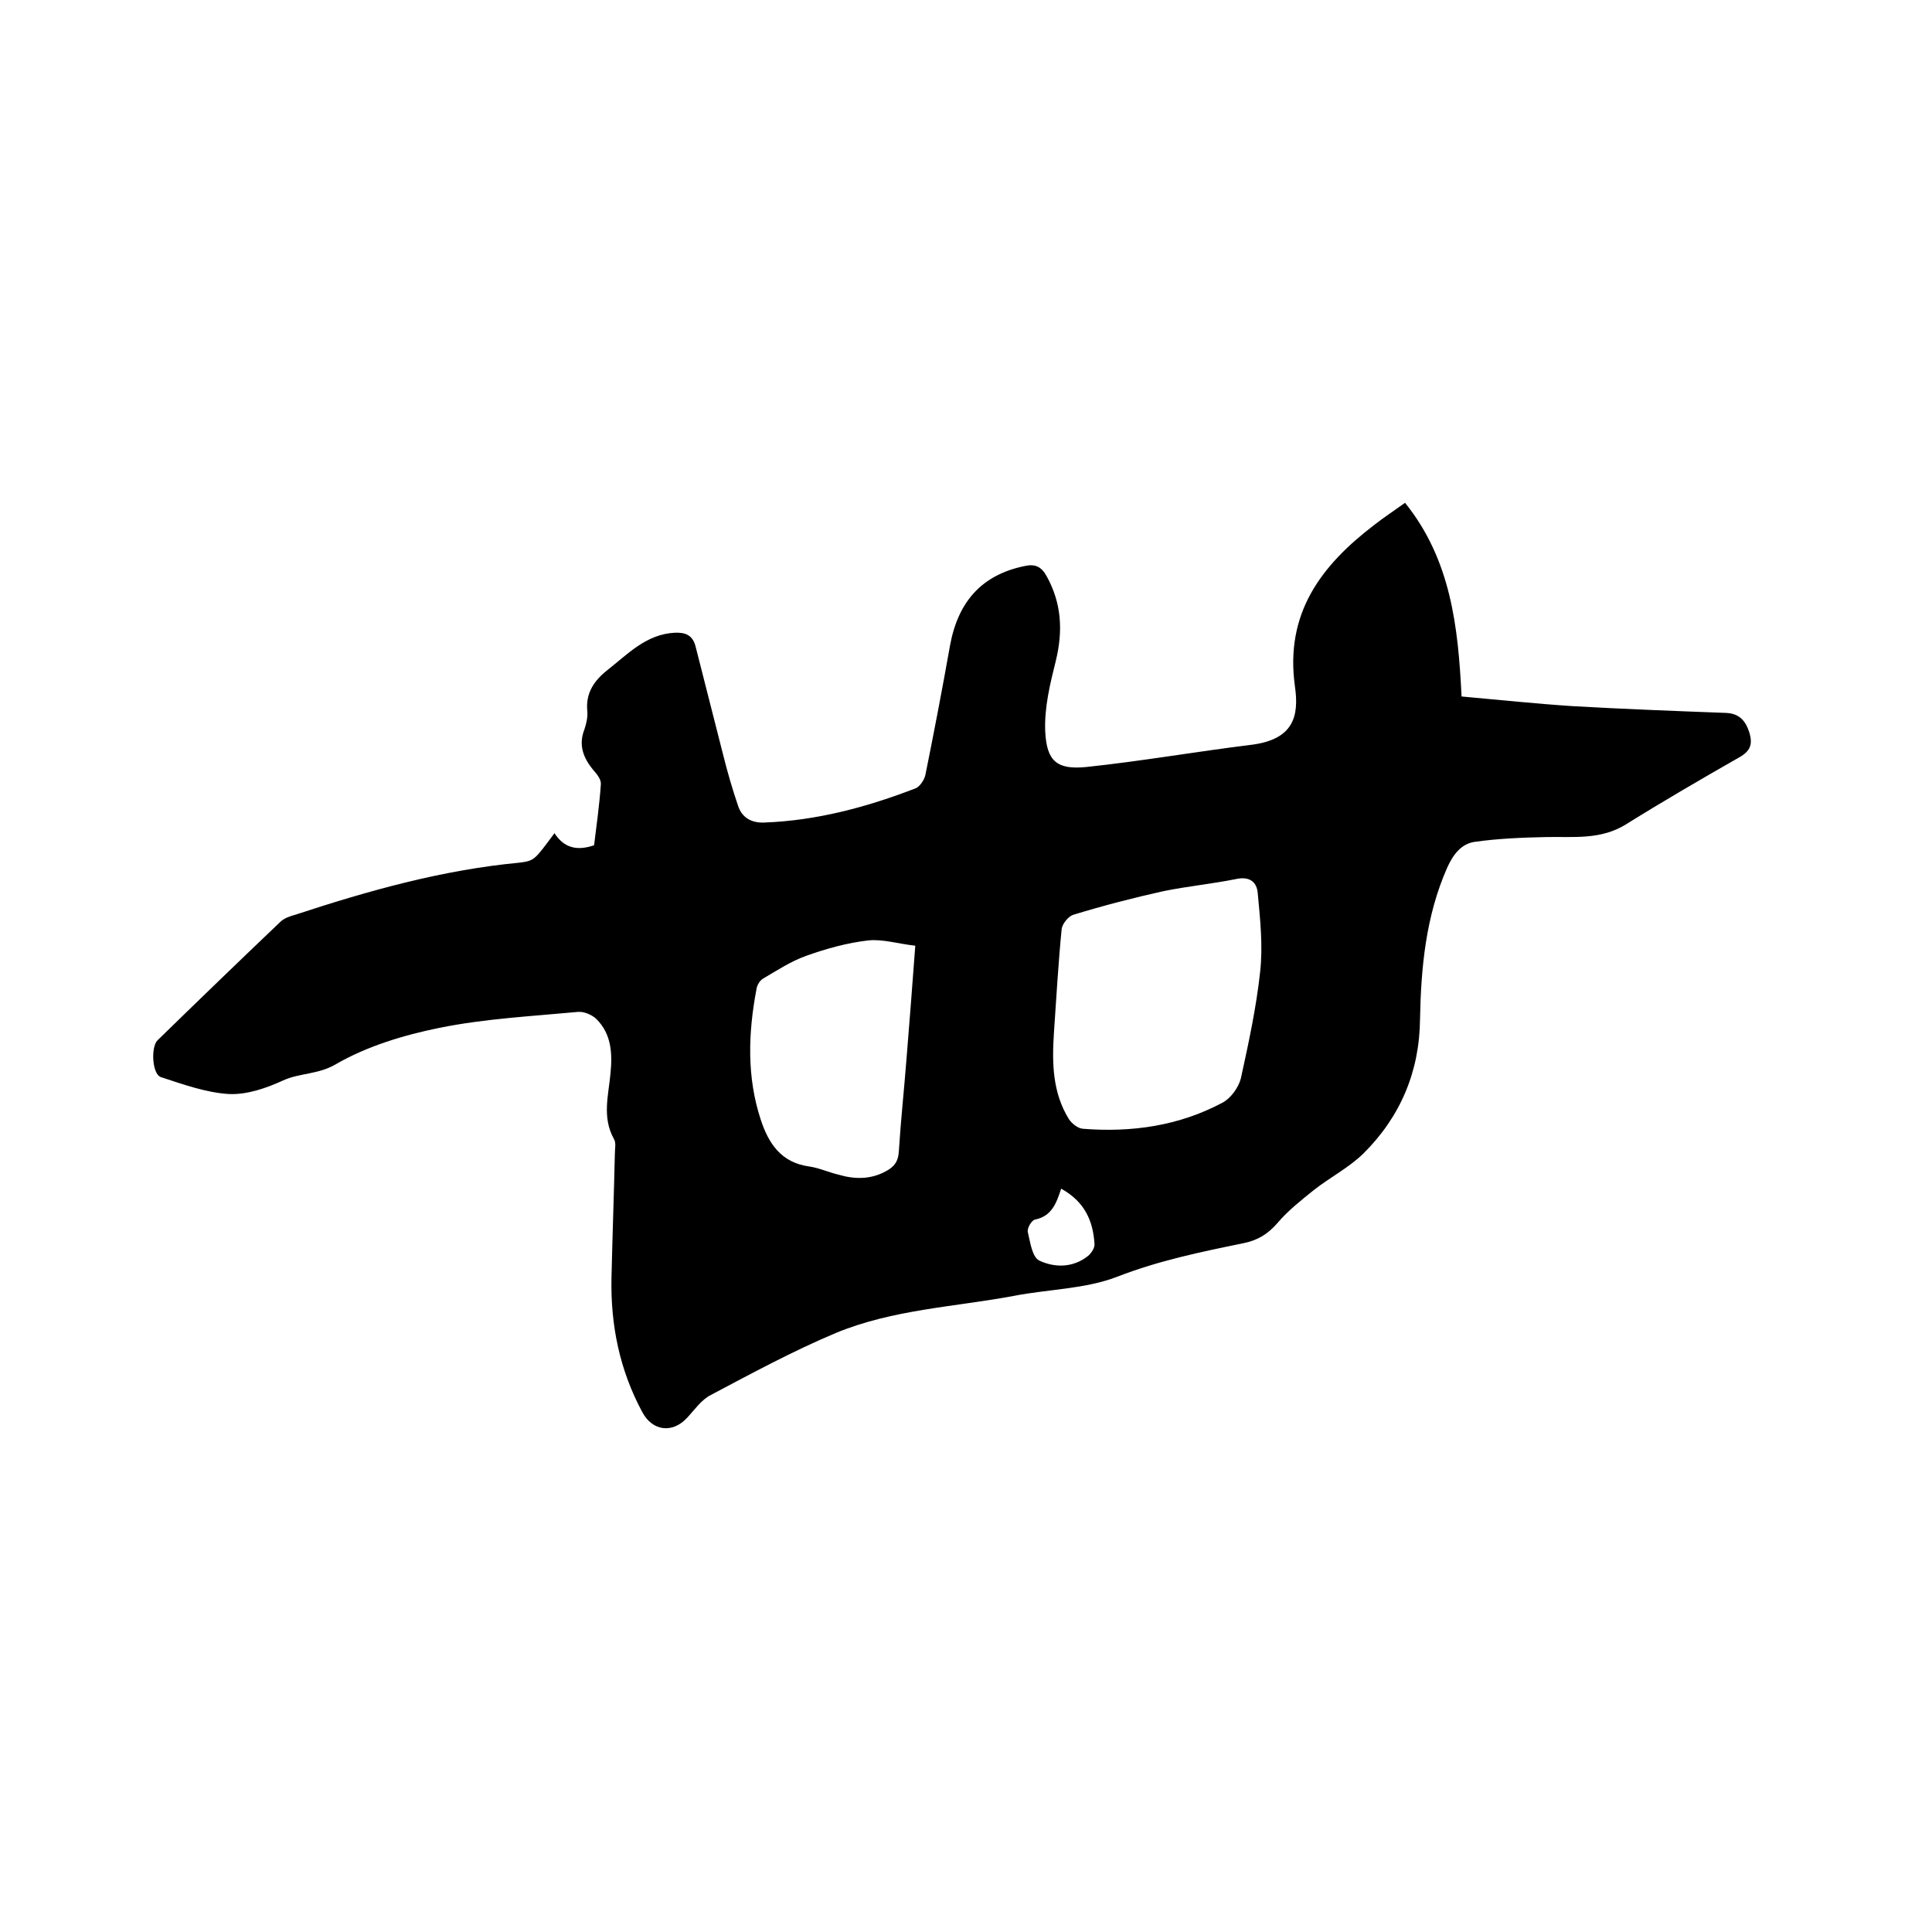 <svg enable-background="new 0 0 400 400" viewBox="0 0 400 400" xmlns="http://www.w3.org/2000/svg"><path d="m114.8 172.5c2 3.1 4.7 3.7 8.2 2.5.5-4.1 1.1-8.3 1.4-12.6.1-1-.8-2.1-1.5-2.9-2.1-2.5-3.2-5.2-1.9-8.5.4-1.2.7-2.5.6-3.7-.4-3.8 1.4-6.4 4.2-8.6 4.2-3.3 8-7.4 13.9-7.7 2.2-.1 3.7.5 4.3 2.8 1.9 7.5 3.8 14.9 5.7 22.4.9 3.6 1.9 7.1 3.1 10.6.8 2.5 2.8 3.6 5.4 3.5 10.9-.4 21.3-3.2 31.4-7.1.9-.4 1.8-1.8 2-2.8 1.8-8.9 3.5-17.8 5.1-26.8 1.7-9.2 6.7-14.6 15.4-16.4 2.2-.5 3.5.1 4.6 2.1 3.1 5.6 3.4 11.3 1.9 17.5-1.2 4.8-2.4 9.7-2.2 14.6.3 6.2 2.4 8 8.5 7.4 11.4-1.2 22.8-3.2 34.2-4.6 8.7-1.1 9.9-5.9 9-12.1-2.1-15.1 5.4-25 16.4-33.4 1.9-1.5 3.9-2.8 6.4-4.6 9.5 11.8 11 25.7 11.7 40.1 7.8.7 15.4 1.5 23 2 10.5.6 21.1 1 31.7 1.4 2.8.1 4.1 1.6 4.9 4.1.7 2.4.2 3.8-2.1 5.1-7.9 4.5-15.8 9.1-23.5 13.9-5.2 3.2-10.7 2.5-16.3 2.6-5 .1-10.1.3-15 1-2.8.4-4.5 2.7-5.7 5.4-4.4 10-5.4 20.6-5.6 31.3-.1 10.9-4.1 20.3-11.8 27.9-3 2.9-6.9 4.9-10.2 7.5-2.6 2.1-5.3 4.2-7.5 6.8-2 2.3-4.1 3.6-7.1 4.2-8.8 1.8-17.5 3.6-26 6.9-6.7 2.6-14.3 2.6-21.5 4-12.3 2.3-25.1 2.8-36.9 7.7-8.8 3.7-17.3 8.3-25.8 12.8-2 1-3.4 3.1-5 4.8-3 3.2-7.1 2.7-9.2-1.2-4.7-8.7-6.6-18-6.4-27.8.2-8.6.5-17.1.7-25.7 0-1.1.3-2.3-.2-3.1-2.5-4.5-1.1-9.1-.7-13.6.4-4.1.2-8.1-2.9-11.2-.9-.9-2.6-1.6-3.8-1.5-9.6.9-19.3 1.4-28.7 3.3-7.4 1.5-15 3.8-21.4 7.5-3.7 2.2-7.5 1.8-11 3.4s-7.5 3-11.3 2.8c-4.7-.3-9.4-2-14-3.5-1.8-.6-2.1-6.2-.7-7.6 8.4-8.2 16.9-16.4 25.4-24.5.8-.8 2-1.2 3.1-1.5 15.2-5 30.5-9.3 46.5-10.8 3.1-.4 3.1-.6 7.2-6.1zm103.4 41.4c-.4 6.2-.3 12.3 3.1 17.8.6.9 1.8 1.9 2.9 2 10.1.8 19.9-.6 28.9-5.4 1.7-.9 3.3-3.1 3.8-5 1.6-7.3 3.2-14.7 4-22.1.6-5.4 0-10.9-.5-16.3-.2-2.4-1.8-3.5-4.5-2.9-5 1-10.1 1.5-15 2.5-6.3 1.4-12.5 3-18.7 4.9-1 .3-2.3 1.9-2.4 3-.7 7.1-1.1 14.3-1.6 21.5zm-28.7-18.1c-3.6-.4-6.7-1.4-9.7-1.1-4.4.5-8.7 1.7-12.9 3.2-3.1 1.1-6 3-8.9 4.7-.7.4-1.3 1.4-1.4 2.3-1.7 9-2 18.1.9 26.9 1.6 4.9 4.2 8.9 10 9.7 2.1.3 4 1.2 6.1 1.7 3.4 1 6.7 1 9.8-.7 1.7-.9 2.6-2 2.7-4.2.4-6.4 1.1-12.8 1.6-19.3.6-7.5 1.2-15 1.8-23.2zm30.2 50.3c-1 3.1-2 5.7-5.4 6.4-.7.1-1.7 1.8-1.5 2.6.5 2.1.9 5.2 2.4 5.9 3.2 1.5 7 1.5 10.1-1 .7-.6 1.4-1.7 1.3-2.5-.3-4.7-2-8.7-6.9-11.4z"/></svg>